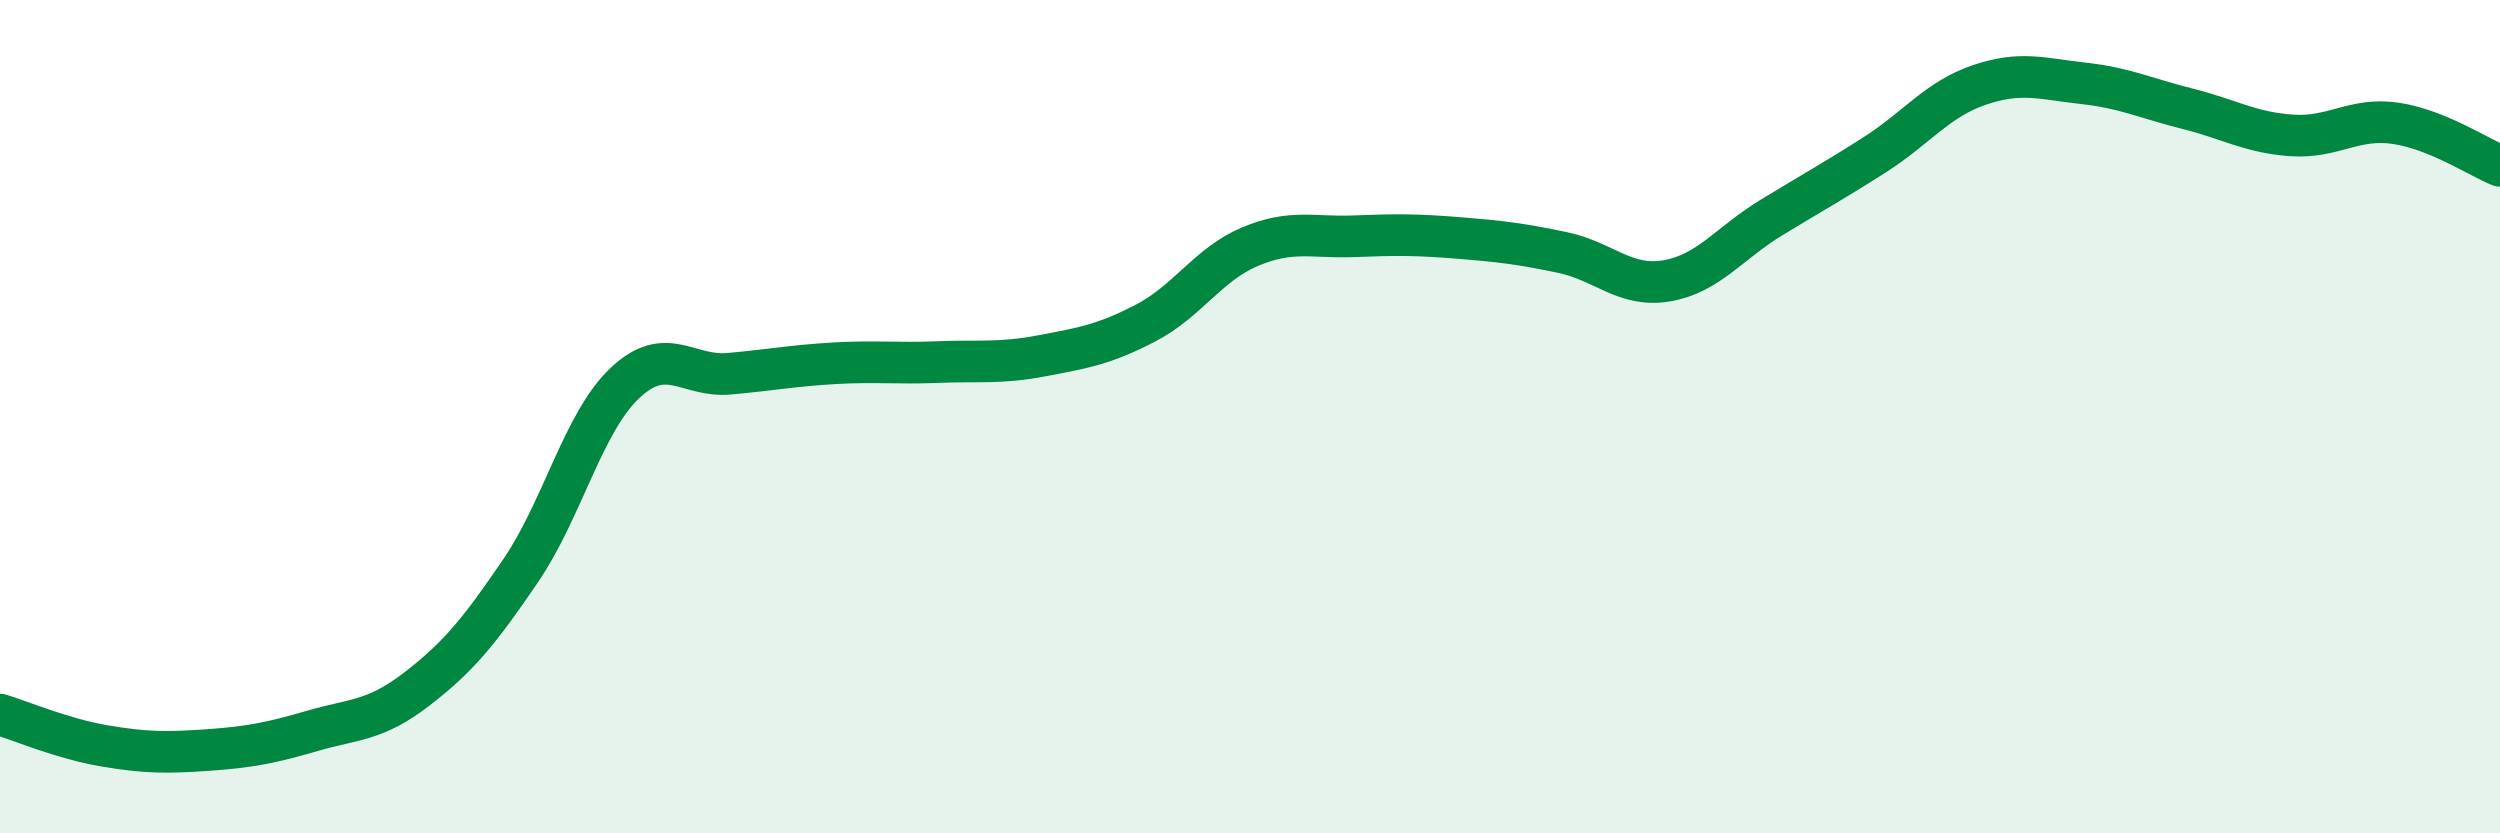 
    <svg width="60" height="20" viewBox="0 0 60 20" xmlns="http://www.w3.org/2000/svg">
      <path
        d="M 0,17.15 C 0.5,17.3 1.5,17.73 2.5,17.9 C 3.5,18.07 4,18.07 5,18 C 6,17.93 6.5,17.83 7.5,17.54 C 8.5,17.25 9,17.31 10,16.54 C 11,15.77 11.5,15.16 12.5,13.69 C 13.5,12.22 14,10.13 15,9.19 C 16,8.25 16.5,9.06 17.5,8.97 C 18.5,8.88 19,8.78 20,8.72 C 21,8.66 21.5,8.73 22.5,8.69 C 23.5,8.65 24,8.73 25,8.54 C 26,8.35 26.5,8.27 27.5,7.75 C 28.5,7.23 29,6.34 30,5.92 C 31,5.5 31.5,5.71 32.5,5.67 C 33.5,5.63 34,5.63 35,5.71 C 36,5.79 36.5,5.85 37.5,6.06 C 38.5,6.27 39,6.91 40,6.74 C 41,6.57 41.5,5.84 42.5,5.23 C 43.5,4.62 44,4.35 45,3.71 C 46,3.07 46.5,2.38 47.5,2.04 C 48.5,1.7 49,1.89 50,2 C 51,2.11 51.5,2.36 52.5,2.61 C 53.5,2.86 54,3.18 55,3.25 C 56,3.32 56.5,2.81 57.5,2.96 C 58.5,3.11 59.5,3.78 60,3.98L60 20L0 20Z"
        fill="#008740"
        opacity="0.1"
        stroke-linecap="round"
        stroke-linejoin="round"
      />
      <path
        d="M 0,17.15 C 0.5,17.3 1.5,17.73 2.5,17.9 C 3.5,18.07 4,18.07 5,18 C 6,17.93 6.5,17.83 7.5,17.54 C 8.5,17.25 9,17.31 10,16.54 C 11,15.77 11.5,15.16 12.5,13.69 C 13.5,12.22 14,10.13 15,9.19 C 16,8.25 16.5,9.06 17.5,8.97 C 18.5,8.88 19,8.78 20,8.72 C 21,8.66 21.5,8.73 22.5,8.69 C 23.5,8.65 24,8.73 25,8.54 C 26,8.35 26.5,8.27 27.5,7.75 C 28.5,7.23 29,6.34 30,5.92 C 31,5.5 31.5,5.71 32.5,5.67 C 33.5,5.63 34,5.63 35,5.71 C 36,5.79 36.5,5.85 37.5,6.06 C 38.5,6.27 39,6.91 40,6.74 C 41,6.57 41.5,5.84 42.5,5.23 C 43.5,4.62 44,4.35 45,3.71 C 46,3.07 46.5,2.38 47.5,2.04 C 48.5,1.7 49,1.89 50,2 C 51,2.11 51.5,2.36 52.5,2.61 C 53.5,2.86 54,3.18 55,3.25 C 56,3.32 56.5,2.81 57.5,2.96 C 58.5,3.11 59.5,3.78 60,3.98"
        stroke="#008740"
        stroke-width="1"
        fill="none"
        stroke-linecap="round"
        stroke-linejoin="round"
      />
    </svg>
  